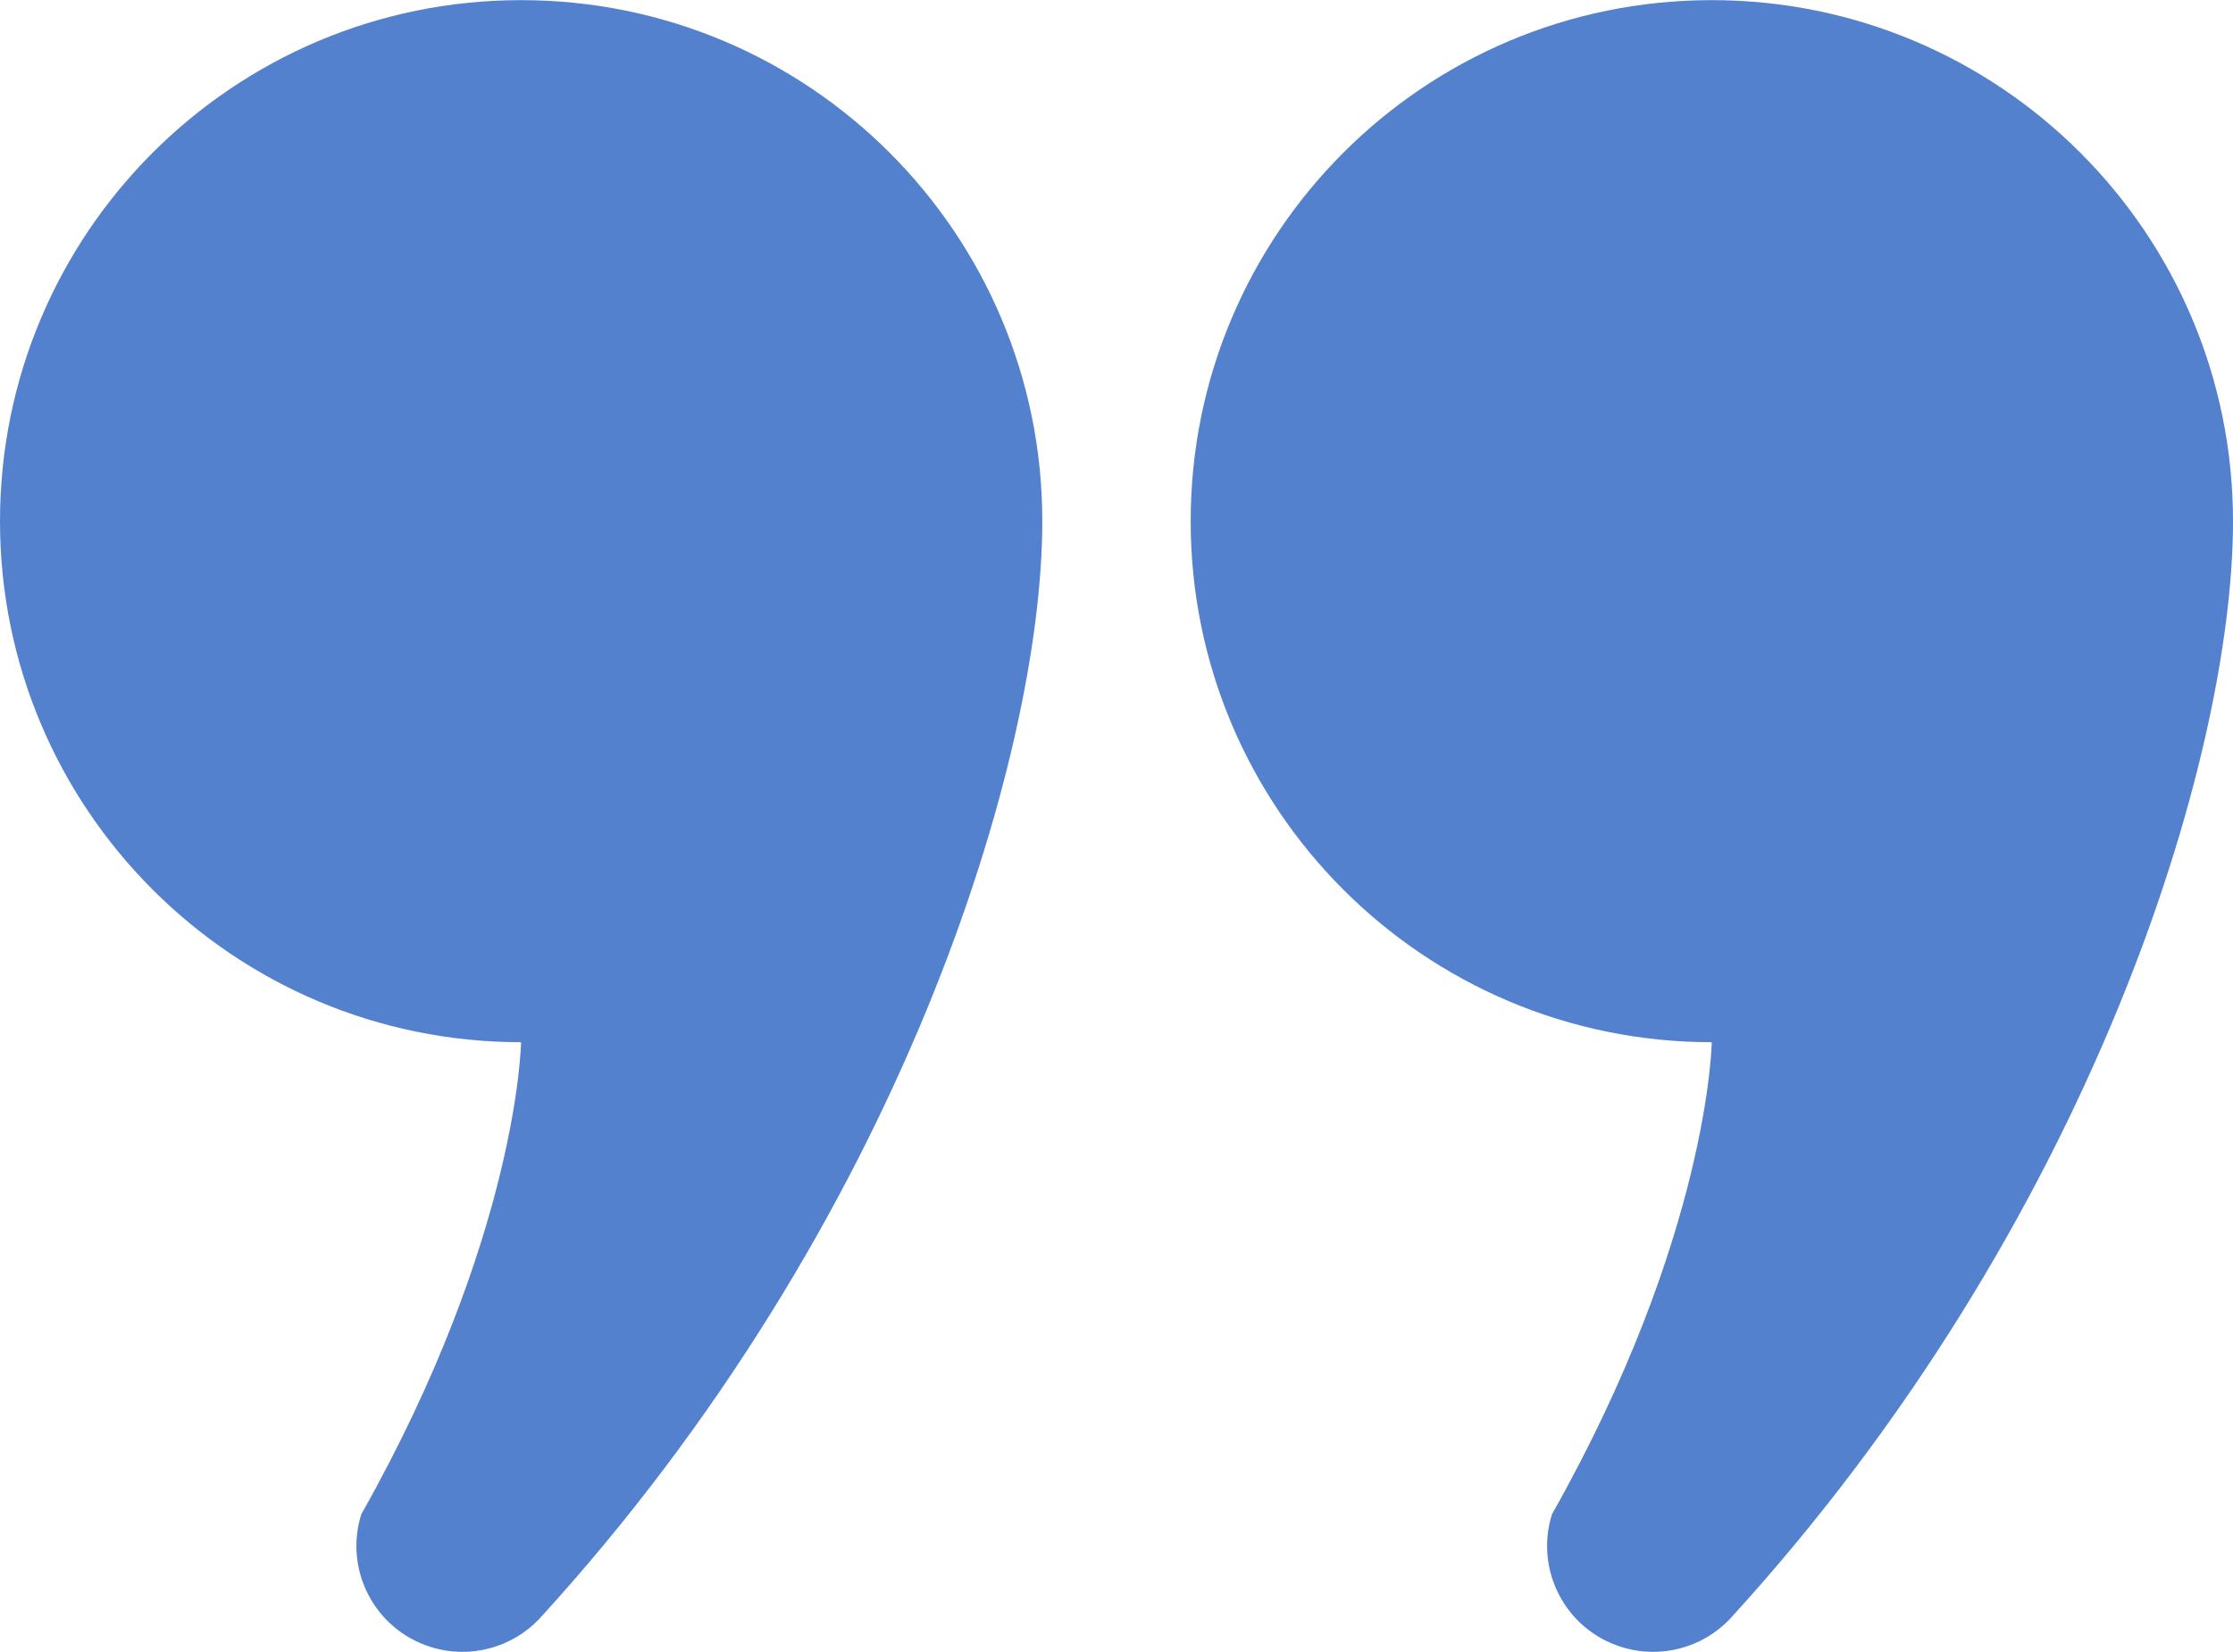 <?xml version="1.0" encoding="UTF-8"?> <svg xmlns="http://www.w3.org/2000/svg" width="800" height="592" viewBox="0 0 800 592" fill="none"><path d="M186.675 0.047C83.577 0.047 0 83.647 0 186.781C0 289.88 83.577 373.48 186.675 373.48C186.675 373.48 185.772 442.842 129.422 542.673C123.163 562.677 134.32 583.978 154.336 590.202C168.538 594.669 183.481 590.327 193.131 580.219C322.702 438.5 373.42 271.706 373.42 186.781C373.42 83.647 289.845 0.047 186.675 0.047Z" fill="#5481CD"></path><path d="M613.253 0.047C510.155 0.047 426.578 83.648 426.578 186.781C426.578 289.88 510.155 373.48 613.253 373.48C613.253 373.48 612.35 442.842 556 542.673C549.741 562.677 560.9 583.978 580.914 590.202C595.116 594.669 610.059 590.327 619.708 580.219C749.28 438.5 800 271.706 800 186.781C800 83.647 716.423 0.047 613.253 0.047Z" fill="#5481CD"></path></svg> 